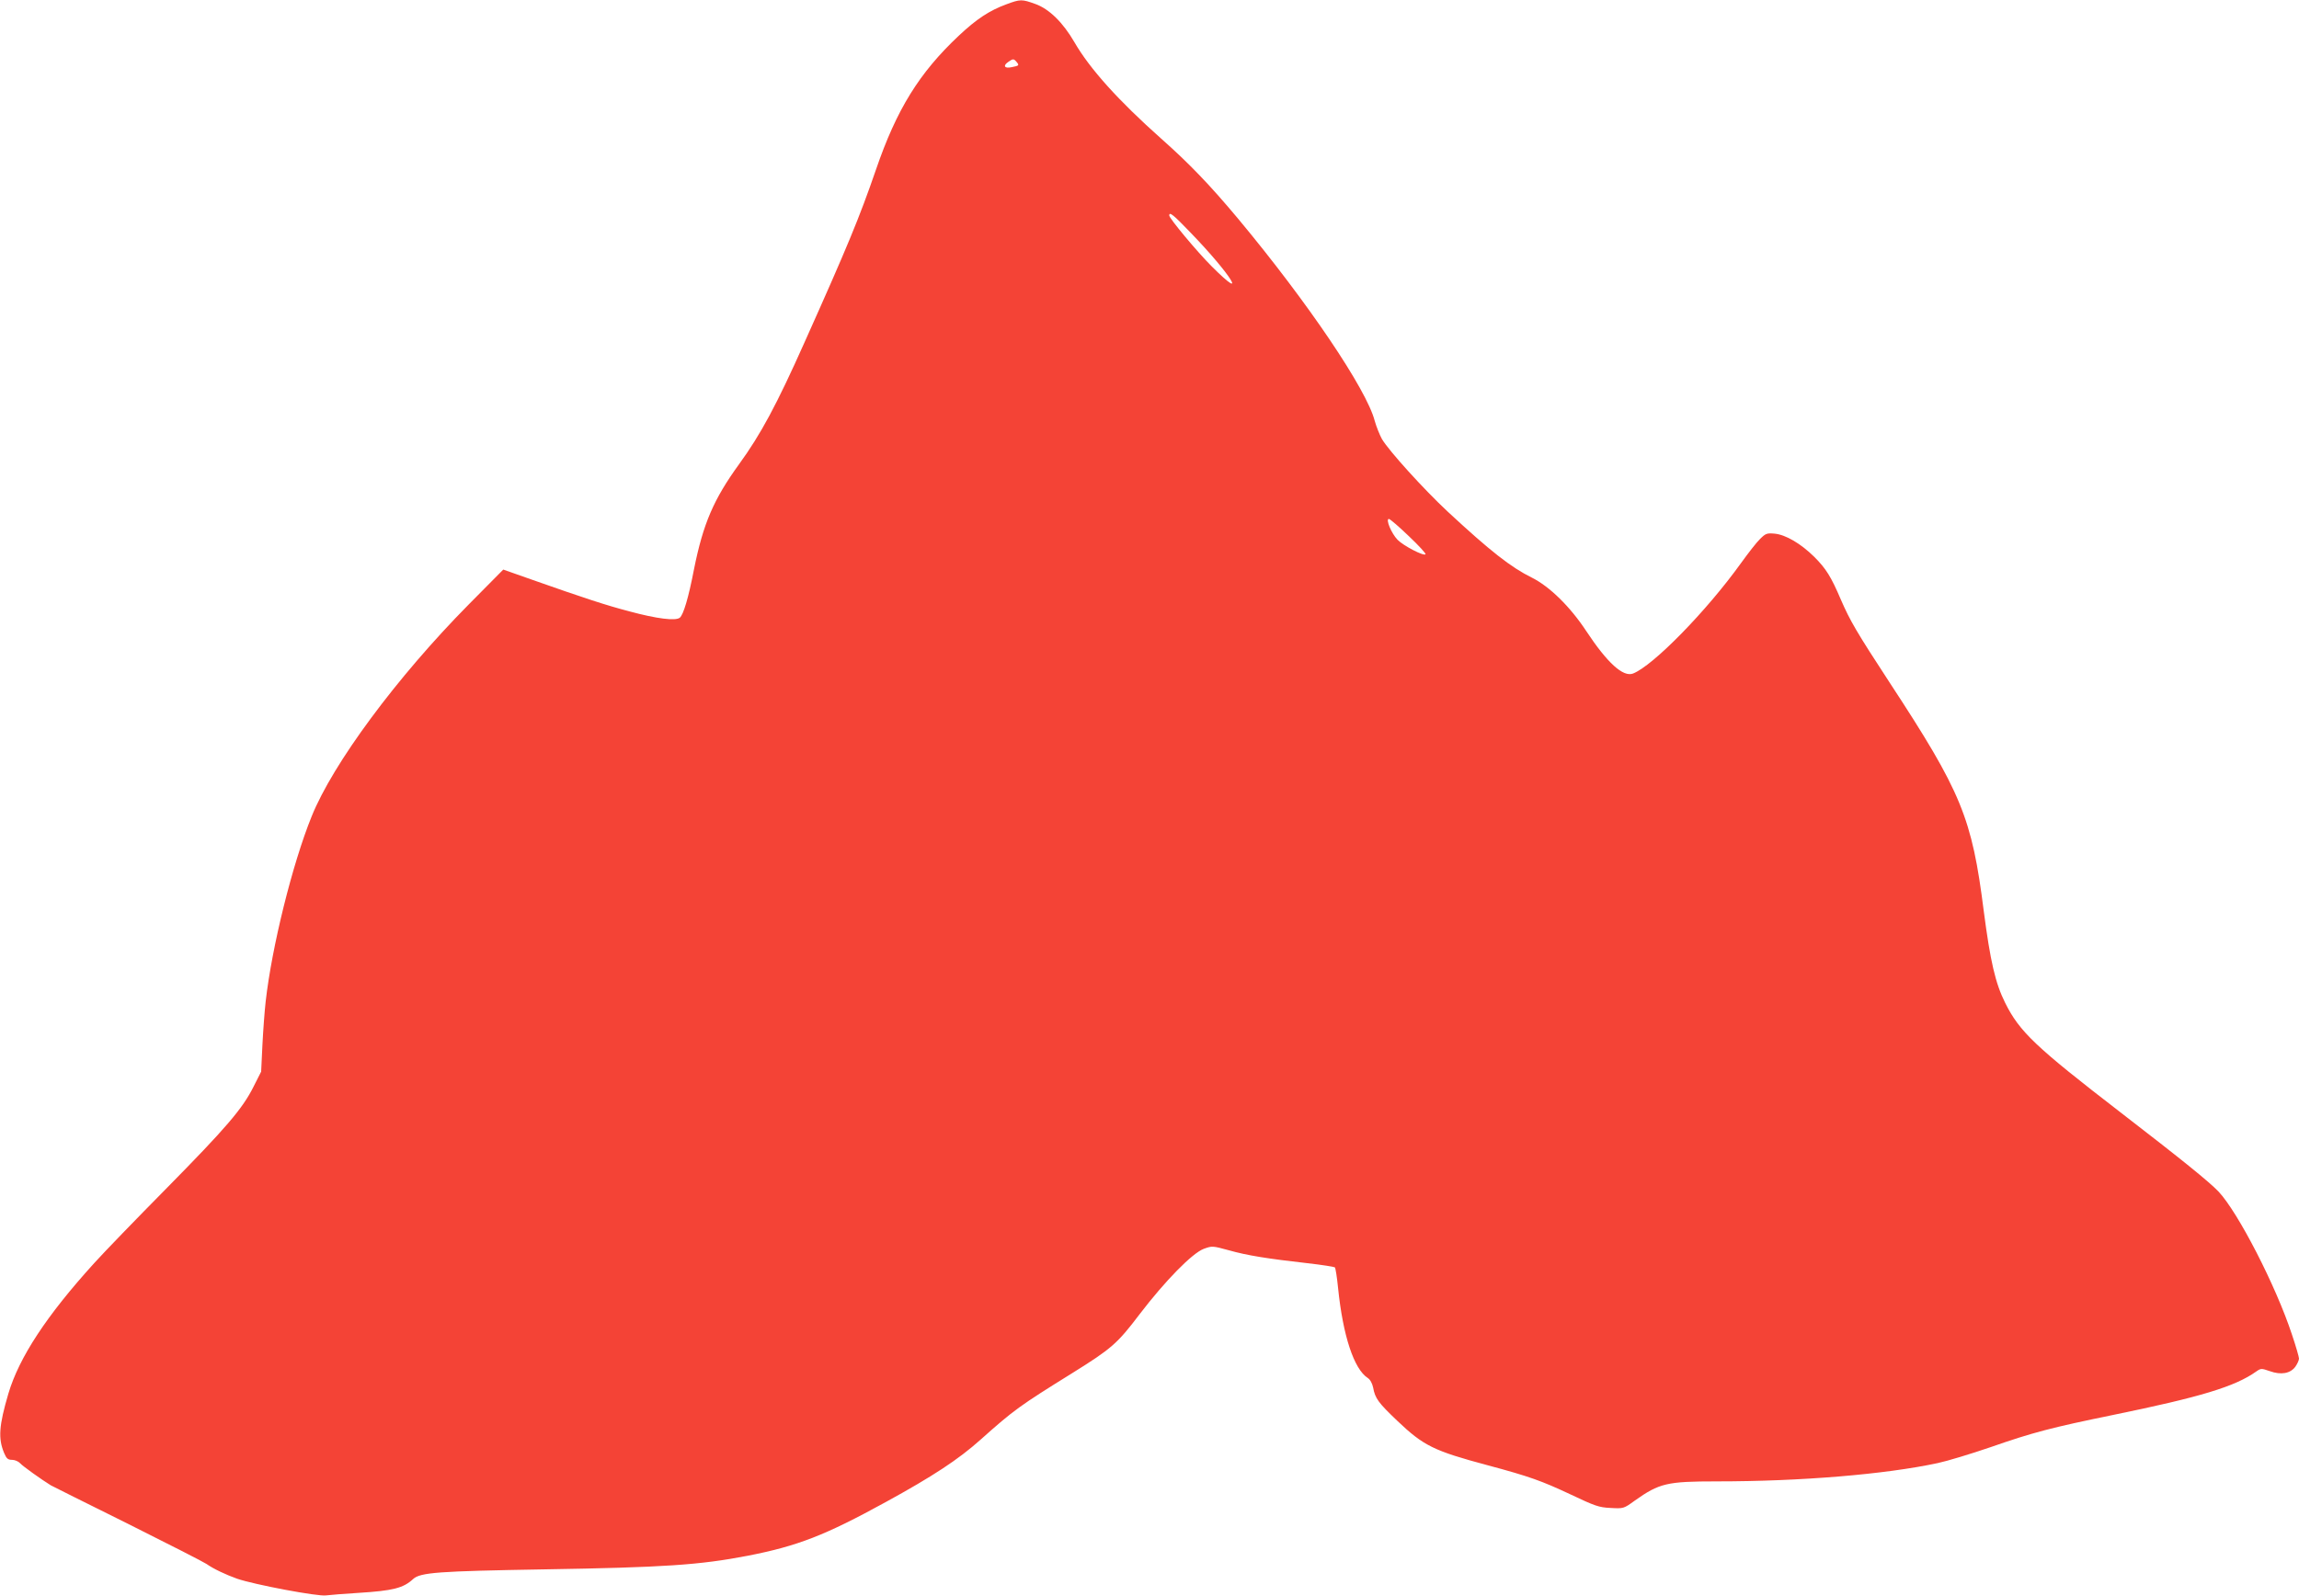 <?xml version="1.0" standalone="no"?>
<!DOCTYPE svg PUBLIC "-//W3C//DTD SVG 20010904//EN"
 "http://www.w3.org/TR/2001/REC-SVG-20010904/DTD/svg10.dtd">
<svg version="1.0" xmlns="http://www.w3.org/2000/svg"
 width="1280pt" height="889pt" viewBox="0 0 1280 889"
 preserveAspectRatio="xMidYMid meet">
<g transform="translate(0,889) scale(0.1,-0.1)"
fill="#f44336" stroke="none">
<path d="M5603 8866 c-95 -35 -166 -82 -265 -175 -220 -207 -346 -410 -461
-746 -92 -267 -159 -429 -397 -960 -156 -350 -245 -515 -365 -680 -142 -196
-200 -331 -251 -585 -31 -161 -59 -253 -79 -270 -23 -19 -128 -6 -280 35 -130
34 -252 74 -547 178 l-156 55 -194 -196 c-399 -404 -755 -885 -873 -1179 -107
-264 -222 -728 -256 -1032 -6 -53 -14 -162 -18 -242 l-7 -147 -42 -83 c-61
-123 -153 -230 -487 -569 -166 -168 -346 -354 -401 -415 -265 -292 -417 -524
-477 -725 -53 -180 -58 -251 -24 -332 13 -31 21 -38 44 -38 16 0 36 -9 45 -19
14 -16 119 -91 171 -123 7 -4 199 -100 427 -213 228 -114 426 -215 440 -225
38 -27 108 -60 170 -82 96 -33 451 -100 495 -93 22 3 103 9 180 14 194 12 251
27 305 77 40 37 140 44 730 54 667 11 864 24 1134 76 276 54 429 113 766 298
263 144 406 238 529 348 186 166 218 189 511 371 218 136 250 163 375 328 142
186 293 340 357 364 47 17 48 17 140 -8 102 -29 217 -47 438 -72 80 -9 148
-20 152 -23 4 -4 12 -56 18 -116 27 -264 88 -450 165 -500 14 -9 25 -30 30
-53 11 -61 29 -85 135 -186 146 -139 203 -167 502 -247 235 -63 301 -87 463
-163 135 -64 157 -72 222 -75 72 -4 73 -4 135 41 137 97 179 107 456 107 469
0 938 39 1231 102 52 11 184 51 295 89 232 81 339 109 681 179 488 100 679
158 797 242 26 18 29 18 75 2 64 -23 115 -13 143 25 11 16 20 36 20 45 0 8
-17 68 -39 133 -89 271 -300 681 -409 797 -54 56 -197 172 -547 442 -472 364
-561 448 -641 609 -55 110 -83 234 -119 510 -66 522 -124 663 -525 1275 -183
280 -219 342 -270 459 -55 129 -83 174 -149 240 -75 74 -159 123 -220 129 -44
4 -51 1 -82 -30 -19 -18 -66 -79 -105 -133 -193 -269 -491 -573 -602 -616 -55
-21 -143 59 -260 236 -90 137 -205 249 -303 298 -116 57 -232 148 -468 367
-134 125 -327 338 -367 405 -13 24 -31 69 -40 101 -45 175 -372 659 -759 1124
-159 190 -271 307 -430 448 -237 211 -397 388 -483 537 -64 110 -140 185 -218
213 -75 27 -83 27 -161 -2z m57 -321 c16 -19 14 -21 -27 -29 -39 -9 -51 7 -21
28 28 20 32 20 48 1z m971 -953 c223 -231 324 -394 115 -185 -82 82 -236 267
-236 283 0 23 23 4 121 -98z m1213 -1688 c55 -52 96 -97 93 -101 -11 -11 -124
48 -156 81 -34 35 -68 116 -48 116 7 -1 57 -44 111 -96z"/>
</g>
</svg>
